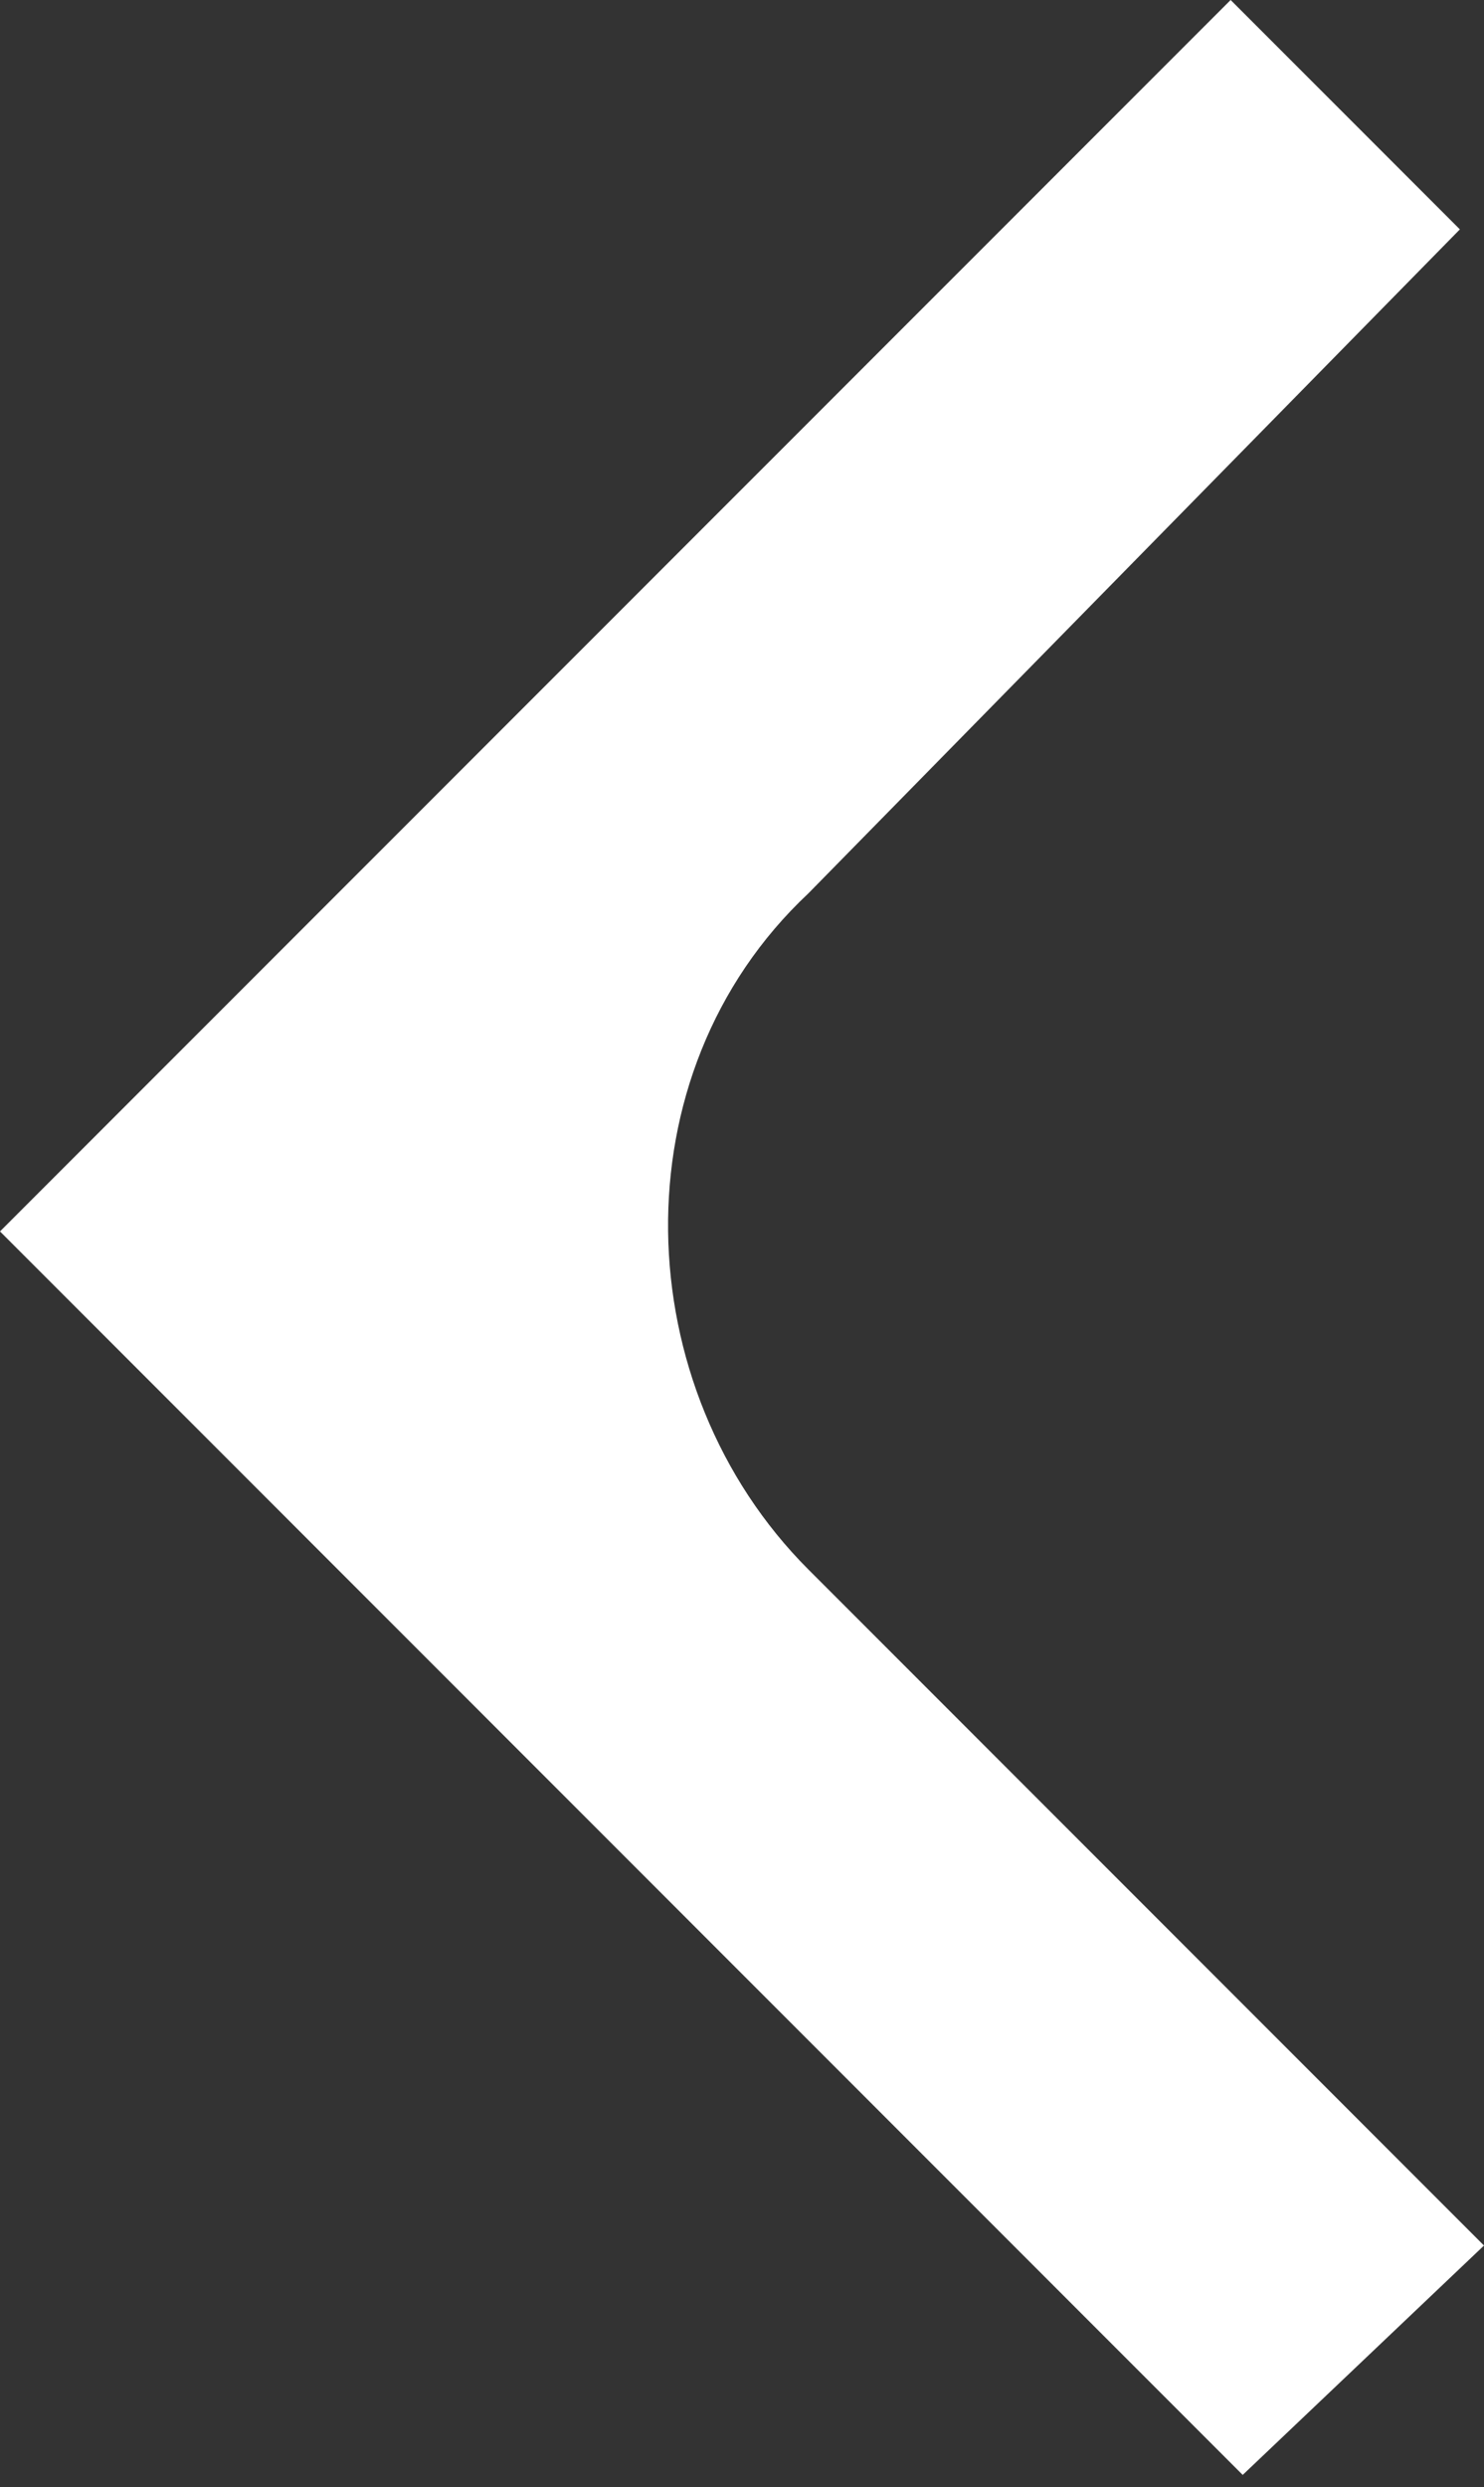 <?xml version="1.0" encoding="utf-8"?>
<!-- Generator: Adobe Illustrator 27.2.0, SVG Export Plug-In . SVG Version: 6.00 Build 0)  -->
<svg version="1.1" id="레이어_1" xmlns="http://www.w3.org/2000/svg" xmlns:xlink="http://www.w3.org/1999/xlink" x="0px"
	 y="0px" viewBox="0 0 12.3 20.6" style="enable-background:new 0 0 12.3 20.6;" xml:space="preserve">
<rect x="0" y="0" width="12.3" height="20.6" fill="#333333" stroke="none"/>
<style type="text/css">
	.st0{fill:#FFFFFF;}
</style>
<path class="st0" d="M6.7,13l5.6,5.6l-2,1.9L0,10.2L10.2,0l1.9,1.9L6.7,7.4C5.1,8.9,5.2,11.5,6.7,13z"/>
</svg>
